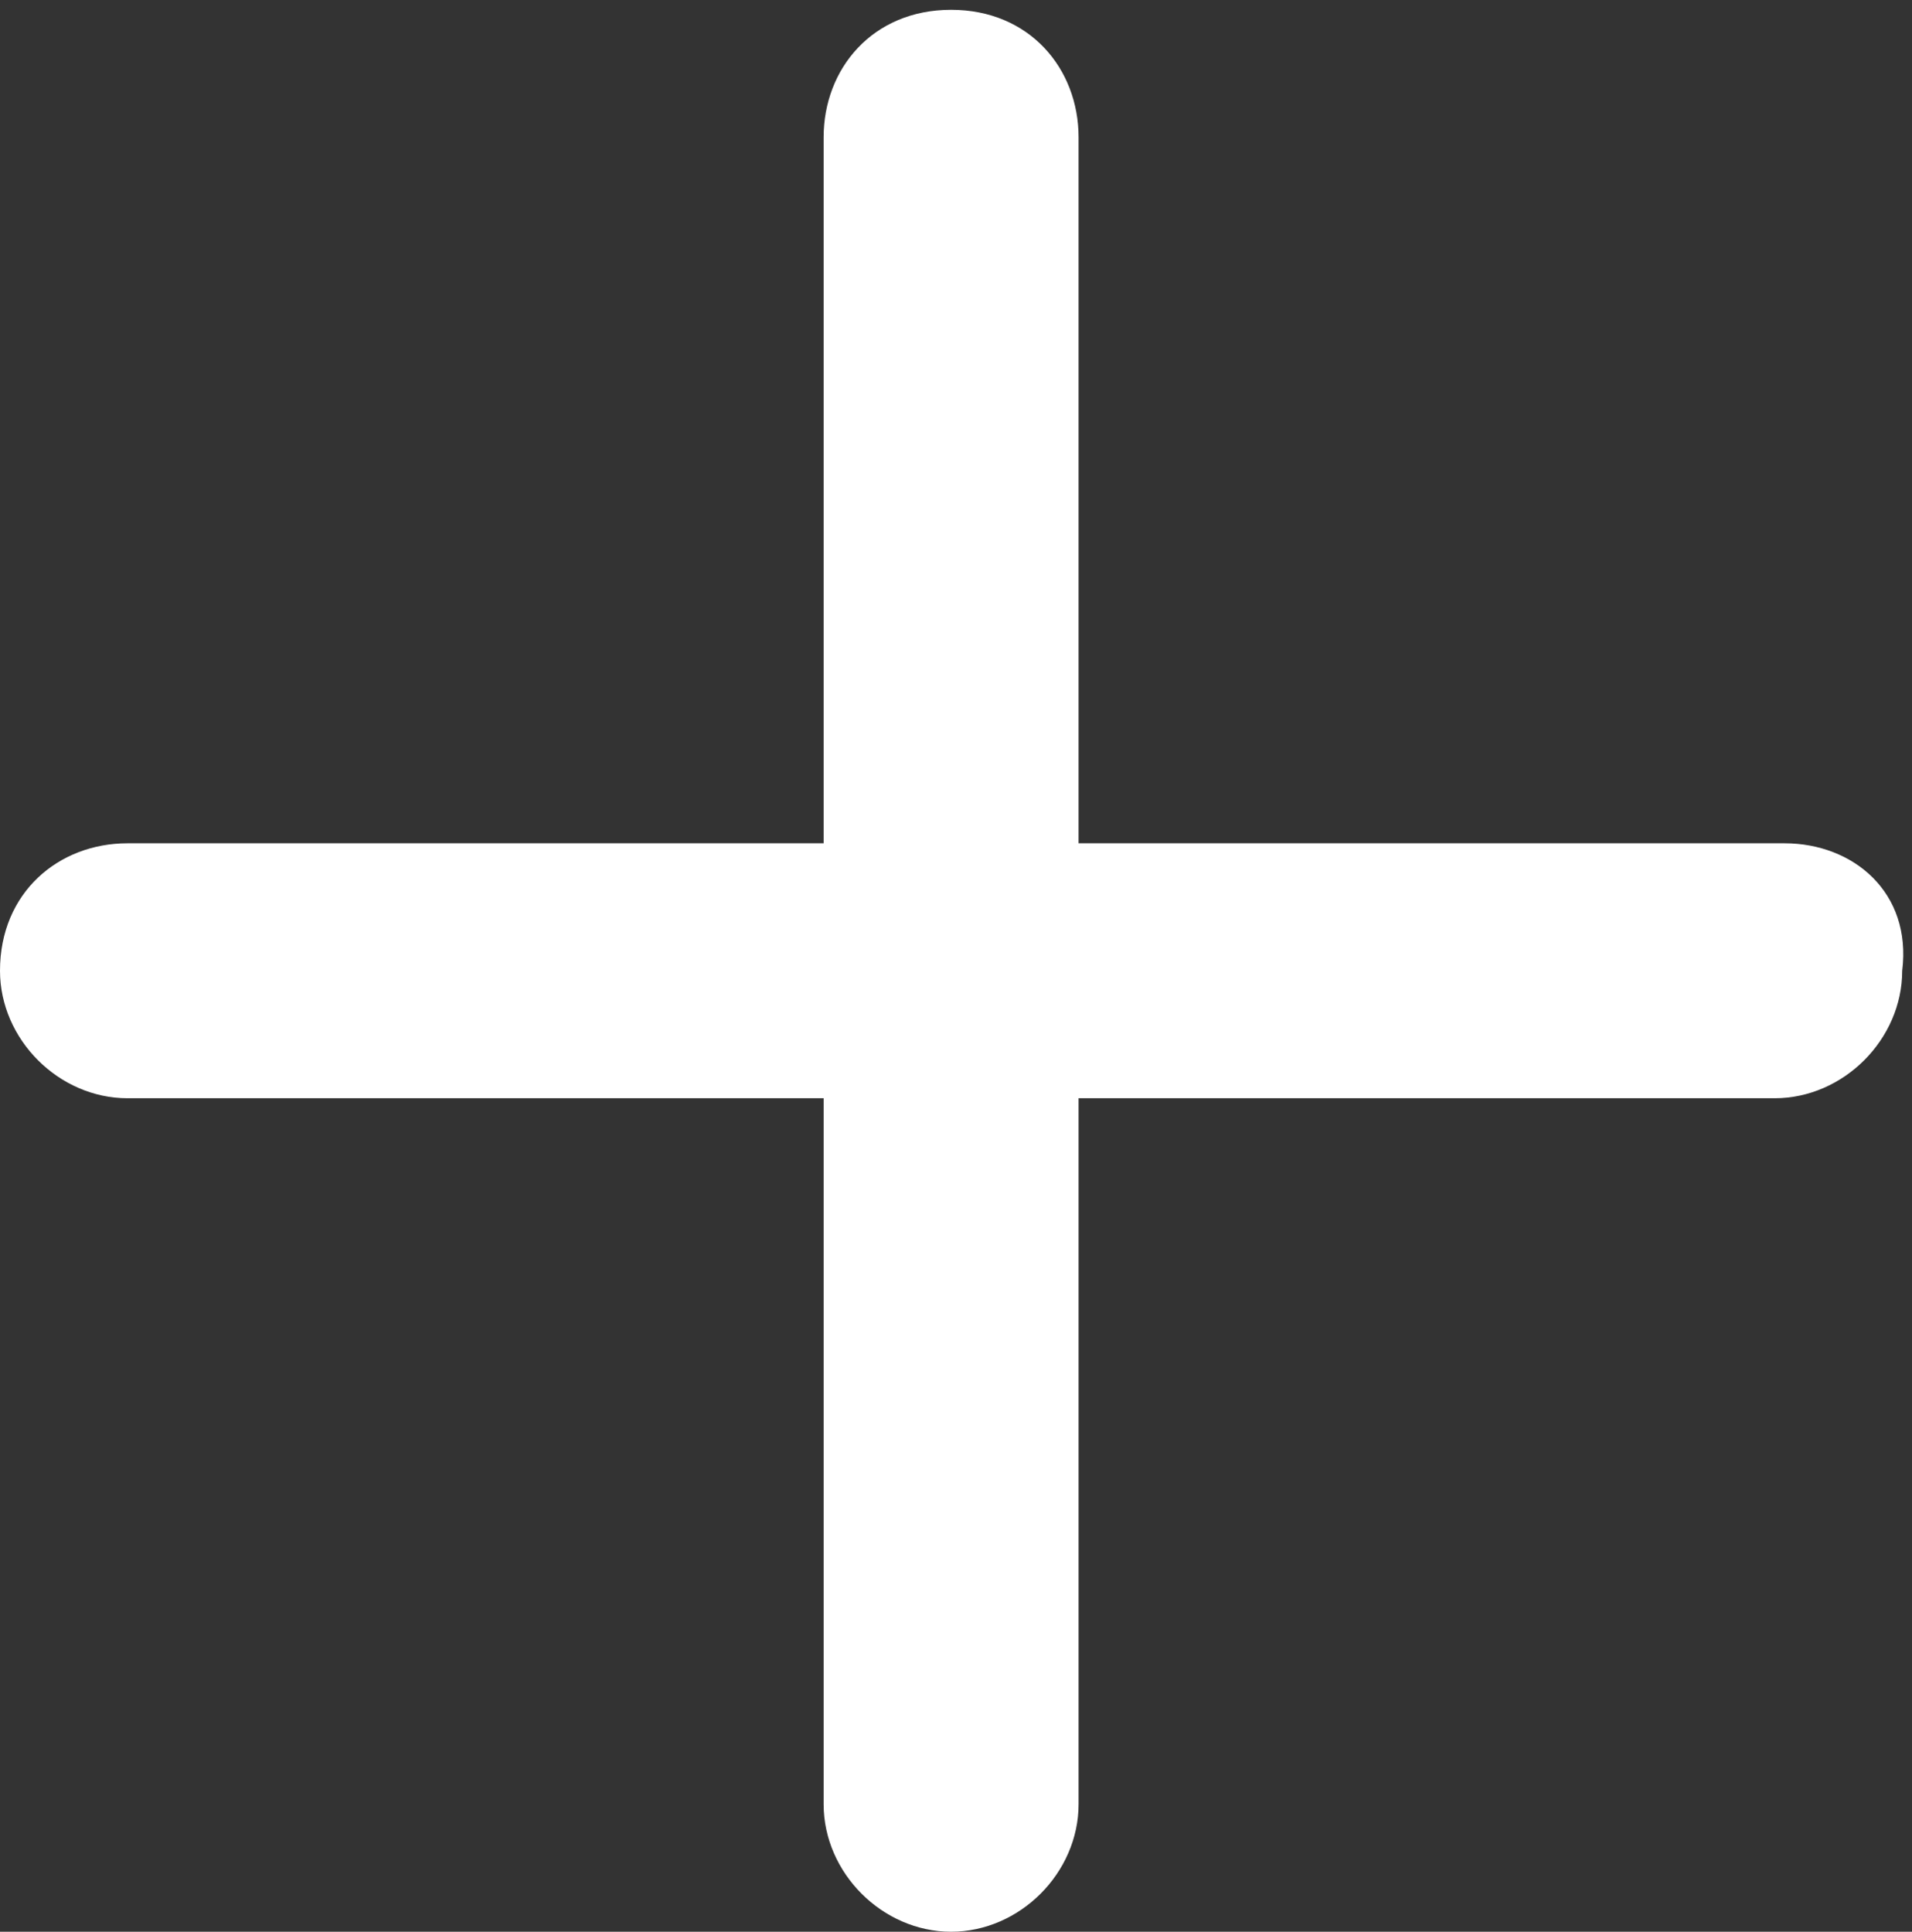 <?xml version="1.0" encoding="utf-8"?>
<!-- Generator: Adobe Illustrator 23.0.3, SVG Export Plug-In . SVG Version: 6.00 Build 0)  -->
<svg version="1.1" id="Calque_1" xmlns="http://www.w3.org/2000/svg" xmlns:xlink="http://www.w3.org/1999/xlink" x="0px" y="0px"
	 viewBox="0 0 19.5 19.7" style="enable-background:new 0 0 19.5 19.7;" xml:space="preserve">
<rect x="0" y="0" width="19.5" height="19.7" fill="#333333" stroke="none"/>
<style type="text/css">
	.st0{fill:#FFFFFF;}
</style>
<path class="st0" d="M18.2,8.6H11V1.4c0-0.7-0.5-1.3-1.3-1.3S8.4,0.7,8.4,1.4v7.2H1.3C0.6,8.6,0,9.1,0,9.9c0,0.7,0.6,1.3,1.3,1.3
	h7.1v7.2c0,0.7,0.6,1.3,1.3,1.3s1.3-0.6,1.3-1.3v-7.2h7.1c0.7,0,1.3-0.6,1.3-1.3C19.5,9.1,18.9,8.6,18.2,8.6z"/>
</svg>

